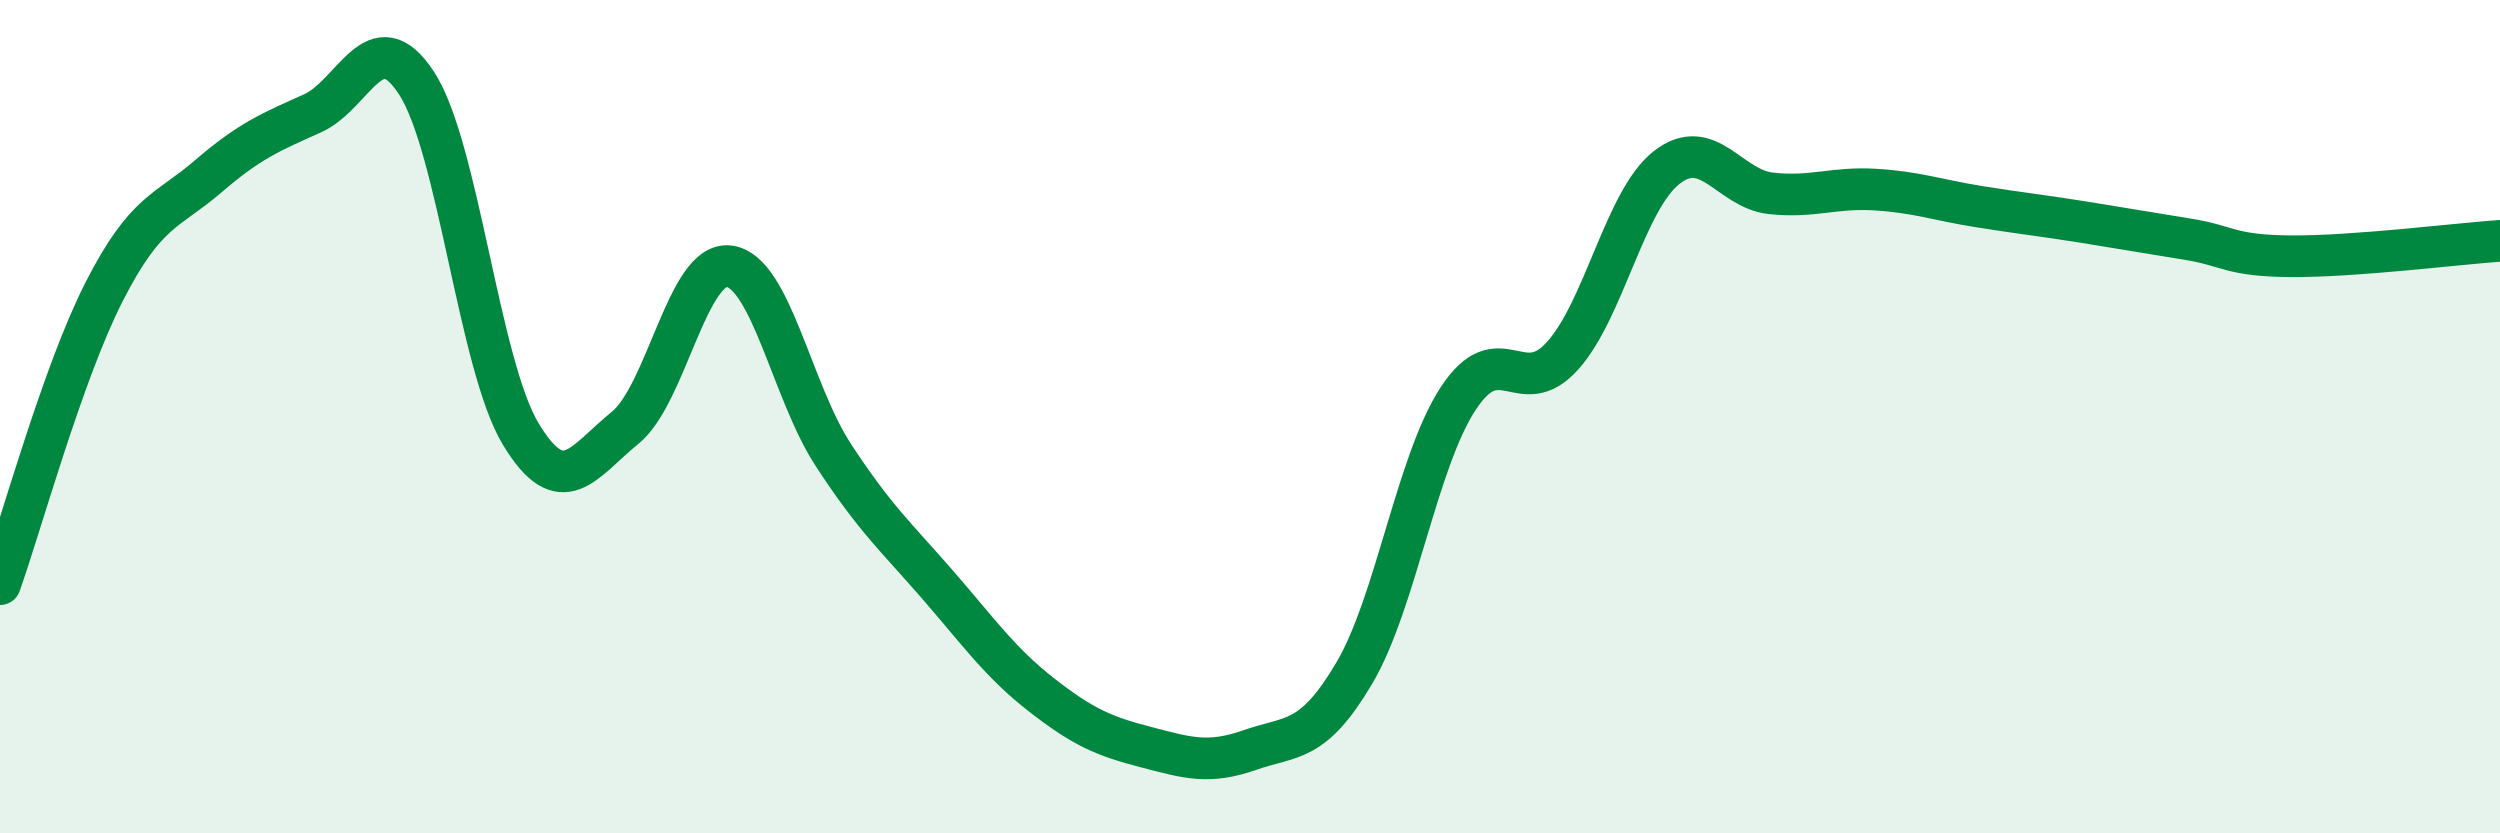 
    <svg width="60" height="20" viewBox="0 0 60 20" xmlns="http://www.w3.org/2000/svg">
      <path
        d="M 0,14.02 C 0.5,12.62 1.5,8.96 2.5,7 C 3.5,5.04 4,5.09 5,4.23 C 6,3.37 6.5,3.17 7.5,2.72 C 8.5,2.27 9,0.46 10,2 C 11,3.54 11.5,8.77 12.5,10.42 C 13.5,12.07 14,11.08 15,10.27 C 16,9.46 16.5,6.26 17.5,6.39 C 18.5,6.52 19,9.39 20,10.92 C 21,12.45 21.5,12.88 22.5,14.03 C 23.5,15.18 24,15.9 25,16.68 C 26,17.46 26.5,17.67 27.5,17.93 C 28.5,18.19 29,18.35 30,18 C 31,17.65 31.5,17.85 32.5,16.16 C 33.5,14.47 34,11.08 35,9.56 C 36,8.04 36.5,9.65 37.5,8.54 C 38.5,7.43 39,4.8 40,4.02 C 41,3.24 41.5,4.53 42.5,4.64 C 43.5,4.75 44,4.49 45,4.55 C 46,4.61 46.5,4.8 47.5,4.96 C 48.5,5.12 49,5.17 50,5.33 C 51,5.49 51.5,5.58 52.5,5.74 C 53.5,5.9 53.5,6.14 55,6.15 C 56.5,6.16 59,5.85 60,5.78L60 20L0 20Z"
        fill="#008740"
        opacity="0.1"
        stroke-linecap="round"
        stroke-linejoin="round"
      />
      <path
        d="M 0,14.02 C 0.5,12.62 1.5,8.96 2.5,7 C 3.5,5.04 4,5.09 5,4.23 C 6,3.37 6.5,3.17 7.5,2.72 C 8.5,2.27 9,0.46 10,2 C 11,3.54 11.5,8.77 12.5,10.42 C 13.5,12.07 14,11.08 15,10.27 C 16,9.46 16.5,6.26 17.5,6.39 C 18.5,6.52 19,9.39 20,10.92 C 21,12.45 21.5,12.88 22.5,14.03 C 23.5,15.18 24,15.9 25,16.68 C 26,17.46 26.5,17.67 27.5,17.93 C 28.5,18.19 29,18.35 30,18 C 31,17.65 31.5,17.85 32.5,16.16 C 33.5,14.47 34,11.08 35,9.56 C 36,8.04 36.5,9.65 37.5,8.54 C 38.5,7.43 39,4.8 40,4.02 C 41,3.24 41.5,4.53 42.5,4.64 C 43.5,4.75 44,4.49 45,4.55 C 46,4.61 46.5,4.8 47.5,4.96 C 48.5,5.12 49,5.17 50,5.33 C 51,5.49 51.5,5.58 52.5,5.74 C 53.5,5.9 53.5,6.14 55,6.15 C 56.5,6.16 59,5.85 60,5.78"
        stroke="#008740"
        stroke-width="1"
        fill="none"
        stroke-linecap="round"
        stroke-linejoin="round"
      />
    </svg>
  